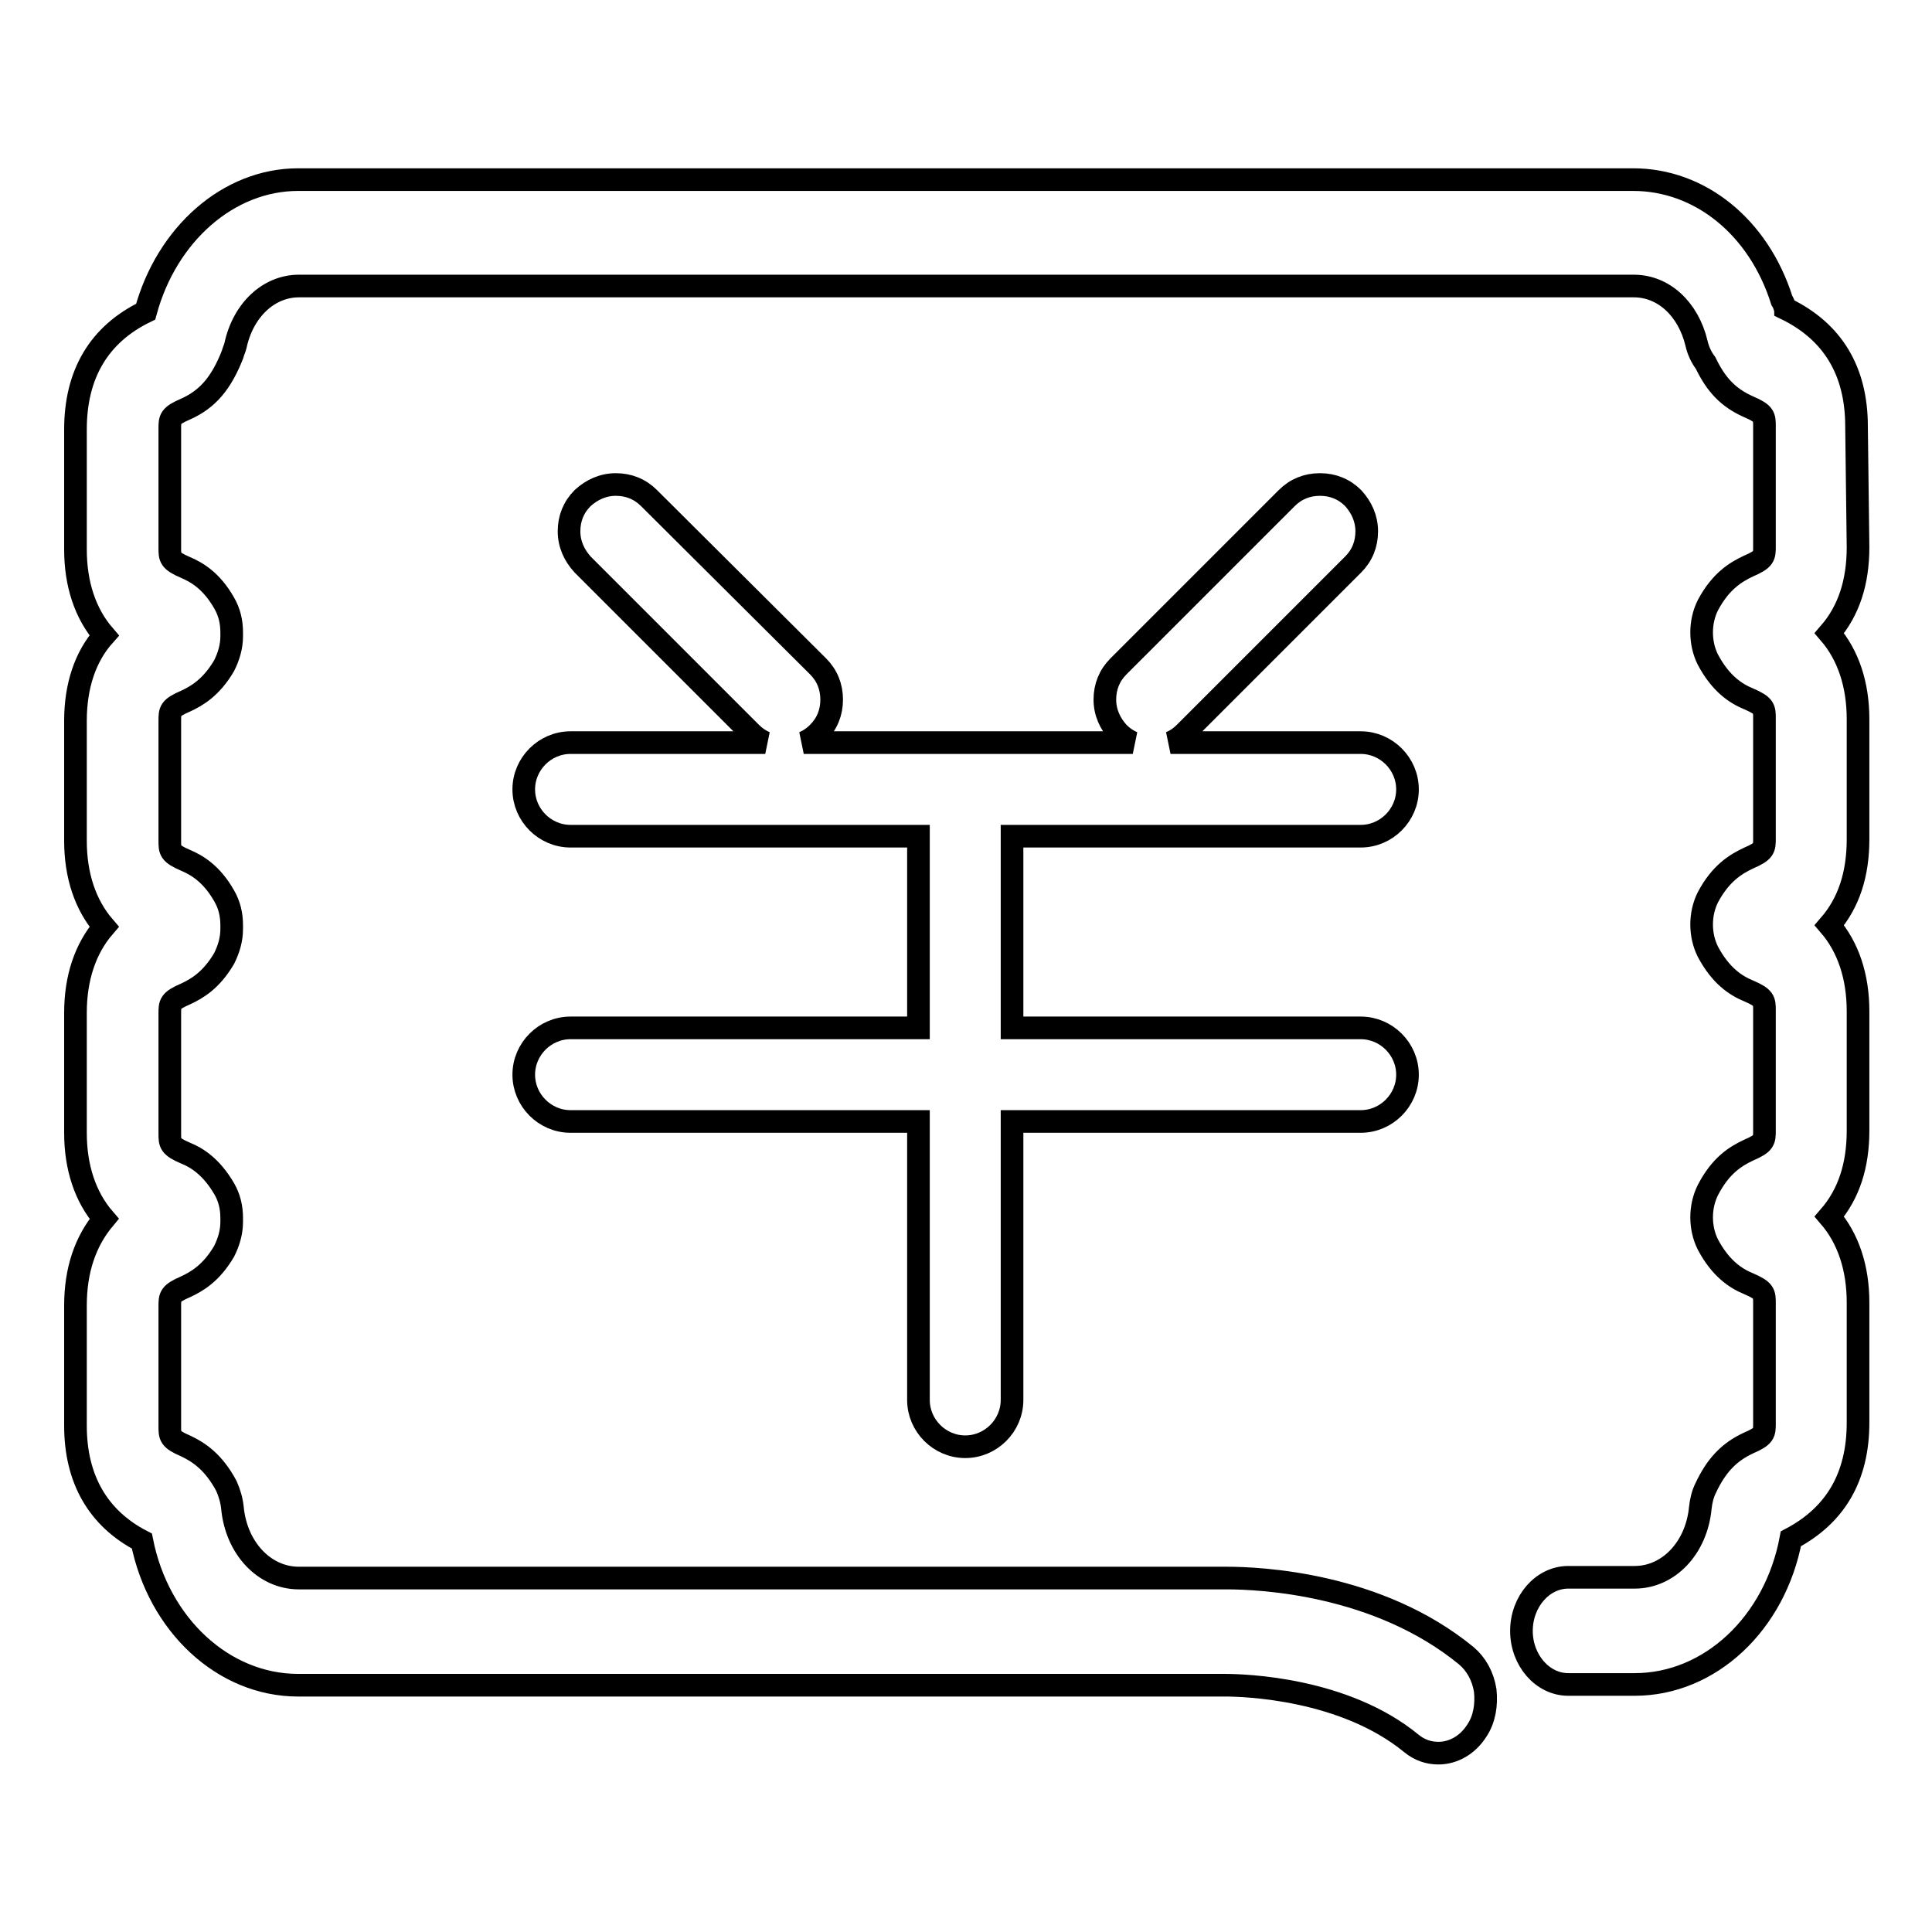 <?xml version="1.0" encoding="utf-8"?>
<!-- Svg Vector Icons : http://www.onlinewebfonts.com/icon -->
<!DOCTYPE svg PUBLIC "-//W3C//DTD SVG 1.1//EN" "http://www.w3.org/Graphics/SVG/1.1/DTD/svg11.dtd">
<svg version="1.1" xmlns="http://www.w3.org/2000/svg" xmlns:xlink="http://www.w3.org/1999/xlink" x="0px" y="0px" viewBox="0 0 256 256" enable-background="new 0 0 256 256" xml:space="preserve">
<g><g><path stroke-width="3" fill-opacity="0" stroke="#000000"  d="M180.3,110.8c3.4,0,6.2-2.8,6.2-6.2c0-3.4-2.8-6.2-6.2-6.2h-25.2c0.7-0.3,1.3-0.7,1.9-1.3l22.3-22.3c1.2-1.2,1.8-2.7,1.8-4.4s-0.7-3.2-1.8-4.4c-1.2-1.2-2.7-1.8-4.4-1.8c-1.7,0-3.2,0.6-4.4,1.8l-22.3,22.3c-1.2,1.2-1.8,2.7-1.8,4.4c0,1.7,0.7,3.2,1.8,4.4c0.6,0.6,1.2,1,1.9,1.3h-43.6c0.7-0.3,1.3-0.7,1.9-1.3c1.2-1.2,1.8-2.7,1.8-4.4c0-1.7-0.6-3.2-1.8-4.4L86,66c-1.2-1.2-2.7-1.8-4.4-1.8c-1.7,0-3.2,0.7-4.4,1.8c-1.2,1.2-1.8,2.7-1.8,4.4c0,1.7,0.7,3.2,1.8,4.4l22.3,22.3c0.6,0.6,1.2,1,1.9,1.3H75.6c-3.4,0-6.2,2.8-6.2,6.2c0,3.4,2.8,6.2,6.2,6.2h46.1v25.4H75.6c-3.4,0-6.2,2.8-6.2,6.2s2.8,6.2,6.2,6.2h46.1v36.9c0,3.4,2.8,6.2,6.2,6.2c3.4,0,6.2-2.8,6.2-6.2v-36.9h46.2c3.4,0,6.2-2.8,6.2-6.2c0-3.4-2.8-6.2-6.2-6.2h-46.2v-25.4H180.3L180.3,110.8z"/><path stroke-width="3" fill-opacity="0" stroke="#000000"  d="M246,56.5c0-7.4-3.2-12.6-9.4-15.6c0-0.1-0.1-0.2-0.1-0.2c-0.1-0.3-0.2-0.6-0.4-0.9c-3.1-9.8-10.9-16-19.7-16H39.5c-9.2,0-17.4,7.2-20.2,17.5c-6.2,3-9.3,8.3-9.3,15.6v15.9c0,4.6,1.3,8.5,3.8,11.4C11.3,87,10,90.9,10,95.5v15.9c0,4.6,1.3,8.5,3.8,11.4c-2.5,2.9-3.8,6.8-3.8,11.4v15.9c0,4.6,1.3,8.5,3.8,11.4c-2.5,3-3.8,6.8-3.8,11.5v15.9c0,7.1,3,12.3,8.8,15.3c2.2,11.1,10.8,19.1,20.7,19.1h122.1c0.1,0,0.1,0,0.2,0c0,0,0.2,0,0.5,0c2.6,0,15.8,0.4,24.7,7.7c1.1,0.9,2.3,1.3,3.6,1.3c2,0,3.9-1.1,5.1-3c1-1.5,1.3-3.4,1.1-5.3c-0.3-1.9-1.2-3.5-2.5-4.6c-11.7-9.6-27.3-10.3-31.8-10.3c-0.5,0-0.8,0-0.9,0h-122c-4.6,0-8.3-4-8.8-9.3c-0.1-1-0.4-2-0.8-2.9c-1.7-3.2-3.7-4.5-5.4-5.3c-2.1-0.9-2.1-1.3-2.1-2.6v-15.9c0-1.3,0-1.7,2.1-2.6c1.5-0.7,3.4-1.8,5.1-4.7c0.6-1.2,1-2.5,1-3.9v-0.5c0-1.4-0.3-2.7-1-3.9c-1.7-2.9-3.6-4.1-5.1-4.7c-2.1-0.9-2.1-1.3-2.1-2.6v-15.9c0-1.3,0-1.7,2.1-2.6c1.5-0.7,3.4-1.8,5.1-4.7c0.6-1.2,1-2.5,1-3.9v-0.5c0-1.4-0.3-2.7-1-3.9c-1.7-3-3.7-4.1-5.1-4.7c-2.1-0.9-2.1-1.3-2.1-2.6V95.5c0-1.3,0-1.7,2.1-2.6c1.5-0.7,3.4-1.8,5.1-4.7c0.6-1.2,1-2.5,1-3.9v-0.5c0-1.4-0.3-2.7-1-3.9c-1.7-3-3.7-4.1-5.1-4.7c-2.1-0.9-2.1-1.3-2.1-2.6V56.8c0-1.3,0-1.7,2.1-2.6c2.9-1.3,4.7-3.4,6.2-7.2c0.1-0.4,0.3-0.8,0.4-1.2c1-4.7,4.4-7.9,8.4-7.9h176.9c3.9,0,7.2,3,8.3,7.6c0.2,0.9,0.6,1.8,1.2,2.6c1.4,2.9,3,4.6,5.7,5.8c2.1,0.9,2.1,1.3,2.1,2.6v15.9c0,1.3,0,1.7-2.1,2.6c-1.7,0.8-3.7,2-5.4,5.2c-1.1,2.2-1.1,5,0,7.2c1.7,3.2,3.7,4.5,5.4,5.2c2.1,0.9,2.1,1.3,2.1,2.6v15.9c0,1.3,0,1.7-2.1,2.6c-1.7,0.8-3.7,2-5.4,5.2c-1.1,2.2-1.1,5,0,7.2c1.7,3.2,3.7,4.5,5.4,5.2c2.1,0.9,2.1,1.3,2.1,2.6v15.9c0,1.3,0,1.7-2.1,2.6c-1.7,0.8-3.7,2-5.4,5.3c-1.1,2.2-1.1,5,0,7.2c1.7,3.2,3.7,4.5,5.4,5.2c2.1,0.9,2.1,1.3,2.1,2.6v15.9c0,1.3,0,1.7-2.1,2.6c-2.6,1.2-4.3,3-5.7,6c-0.4,0.8-0.6,1.7-0.7,2.6c-0.5,5.3-4.2,9.2-8.7,9.2h-8.8c-3.4,0-6.2,3.2-6.2,7.1c0,3.9,2.8,7.1,6.2,7.1h8.8c10,0,18.6-8.1,20.7-19.3c5.9-3.1,8.9-8.2,8.9-15.4v-15.9c0-4.6-1.3-8.5-3.8-11.4c2.6-3,3.8-6.8,3.8-11.4V134c0-4.6-1.3-8.5-3.8-11.4c2.6-3,3.8-6.8,3.8-11.4V95.3c0-4.6-1.3-8.5-3.8-11.4c2.6-3,3.8-6.8,3.8-11.4L246,56.5L246,56.5z"/></g></g>
</svg>